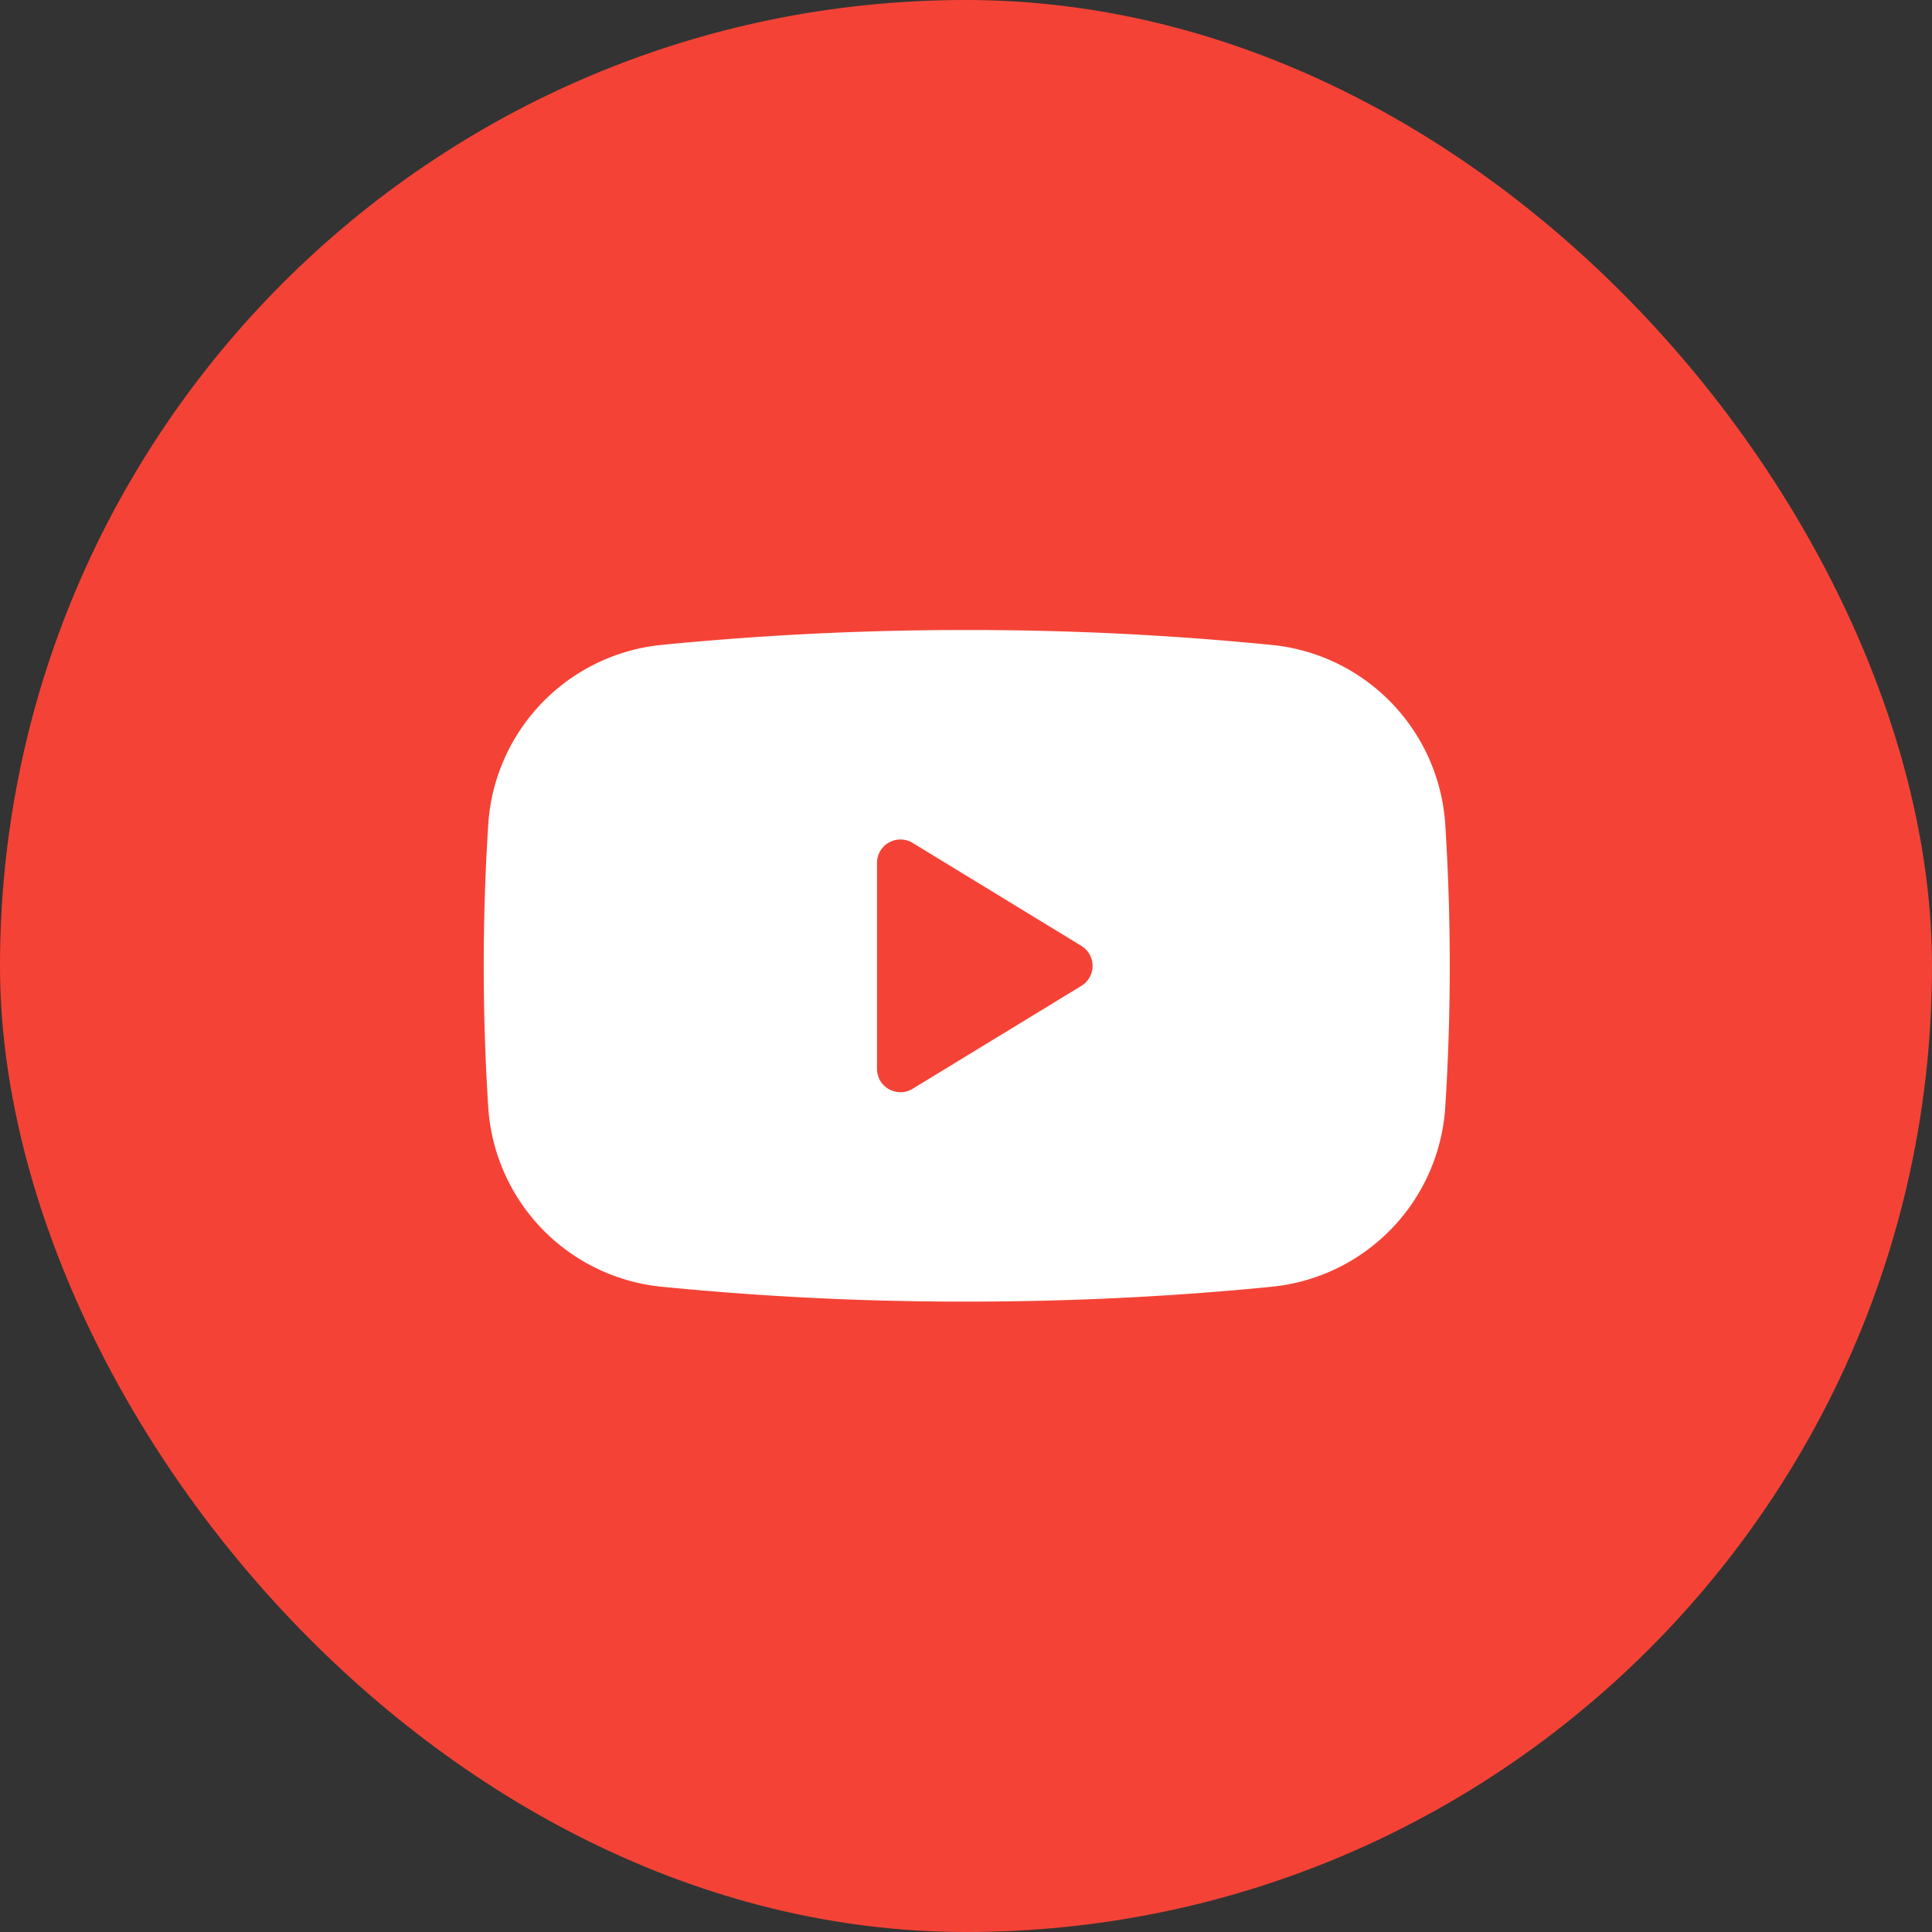 <svg width="31" height="31" fill="none" xmlns="http://www.w3.org/2000/svg"><rect width="100%" height="100%" fill="#333333" stroke="none"/><rect width="31" height="31" rx="15.5" fill="#F44336"/><path fill-rule="evenodd" clip-rule="evenodd" d="M10.594 10.35a3.096 3.096 0 00-2.76 2.88 35.623 35.623 0 000 4.534 3.095 3.095 0 002.76 2.88 49.12 49.12 0 004.918.241c1.712 0 3.363-.085 4.918-.241a3.096 3.096 0 002.76-2.88 35.605 35.605 0 000-4.534 3.095 3.095 0 00-2.76-2.879 49.015 49.015 0 00-4.918-.242 49.42 49.42 0 00-4.918.241zm6.757 5.469a.376.376 0 000-.642l-2.707-1.652a.376.376 0 00-.572.321v3.304c0 .293.321.473.572.32l2.707-1.651z" fill="#fff"/></svg>
